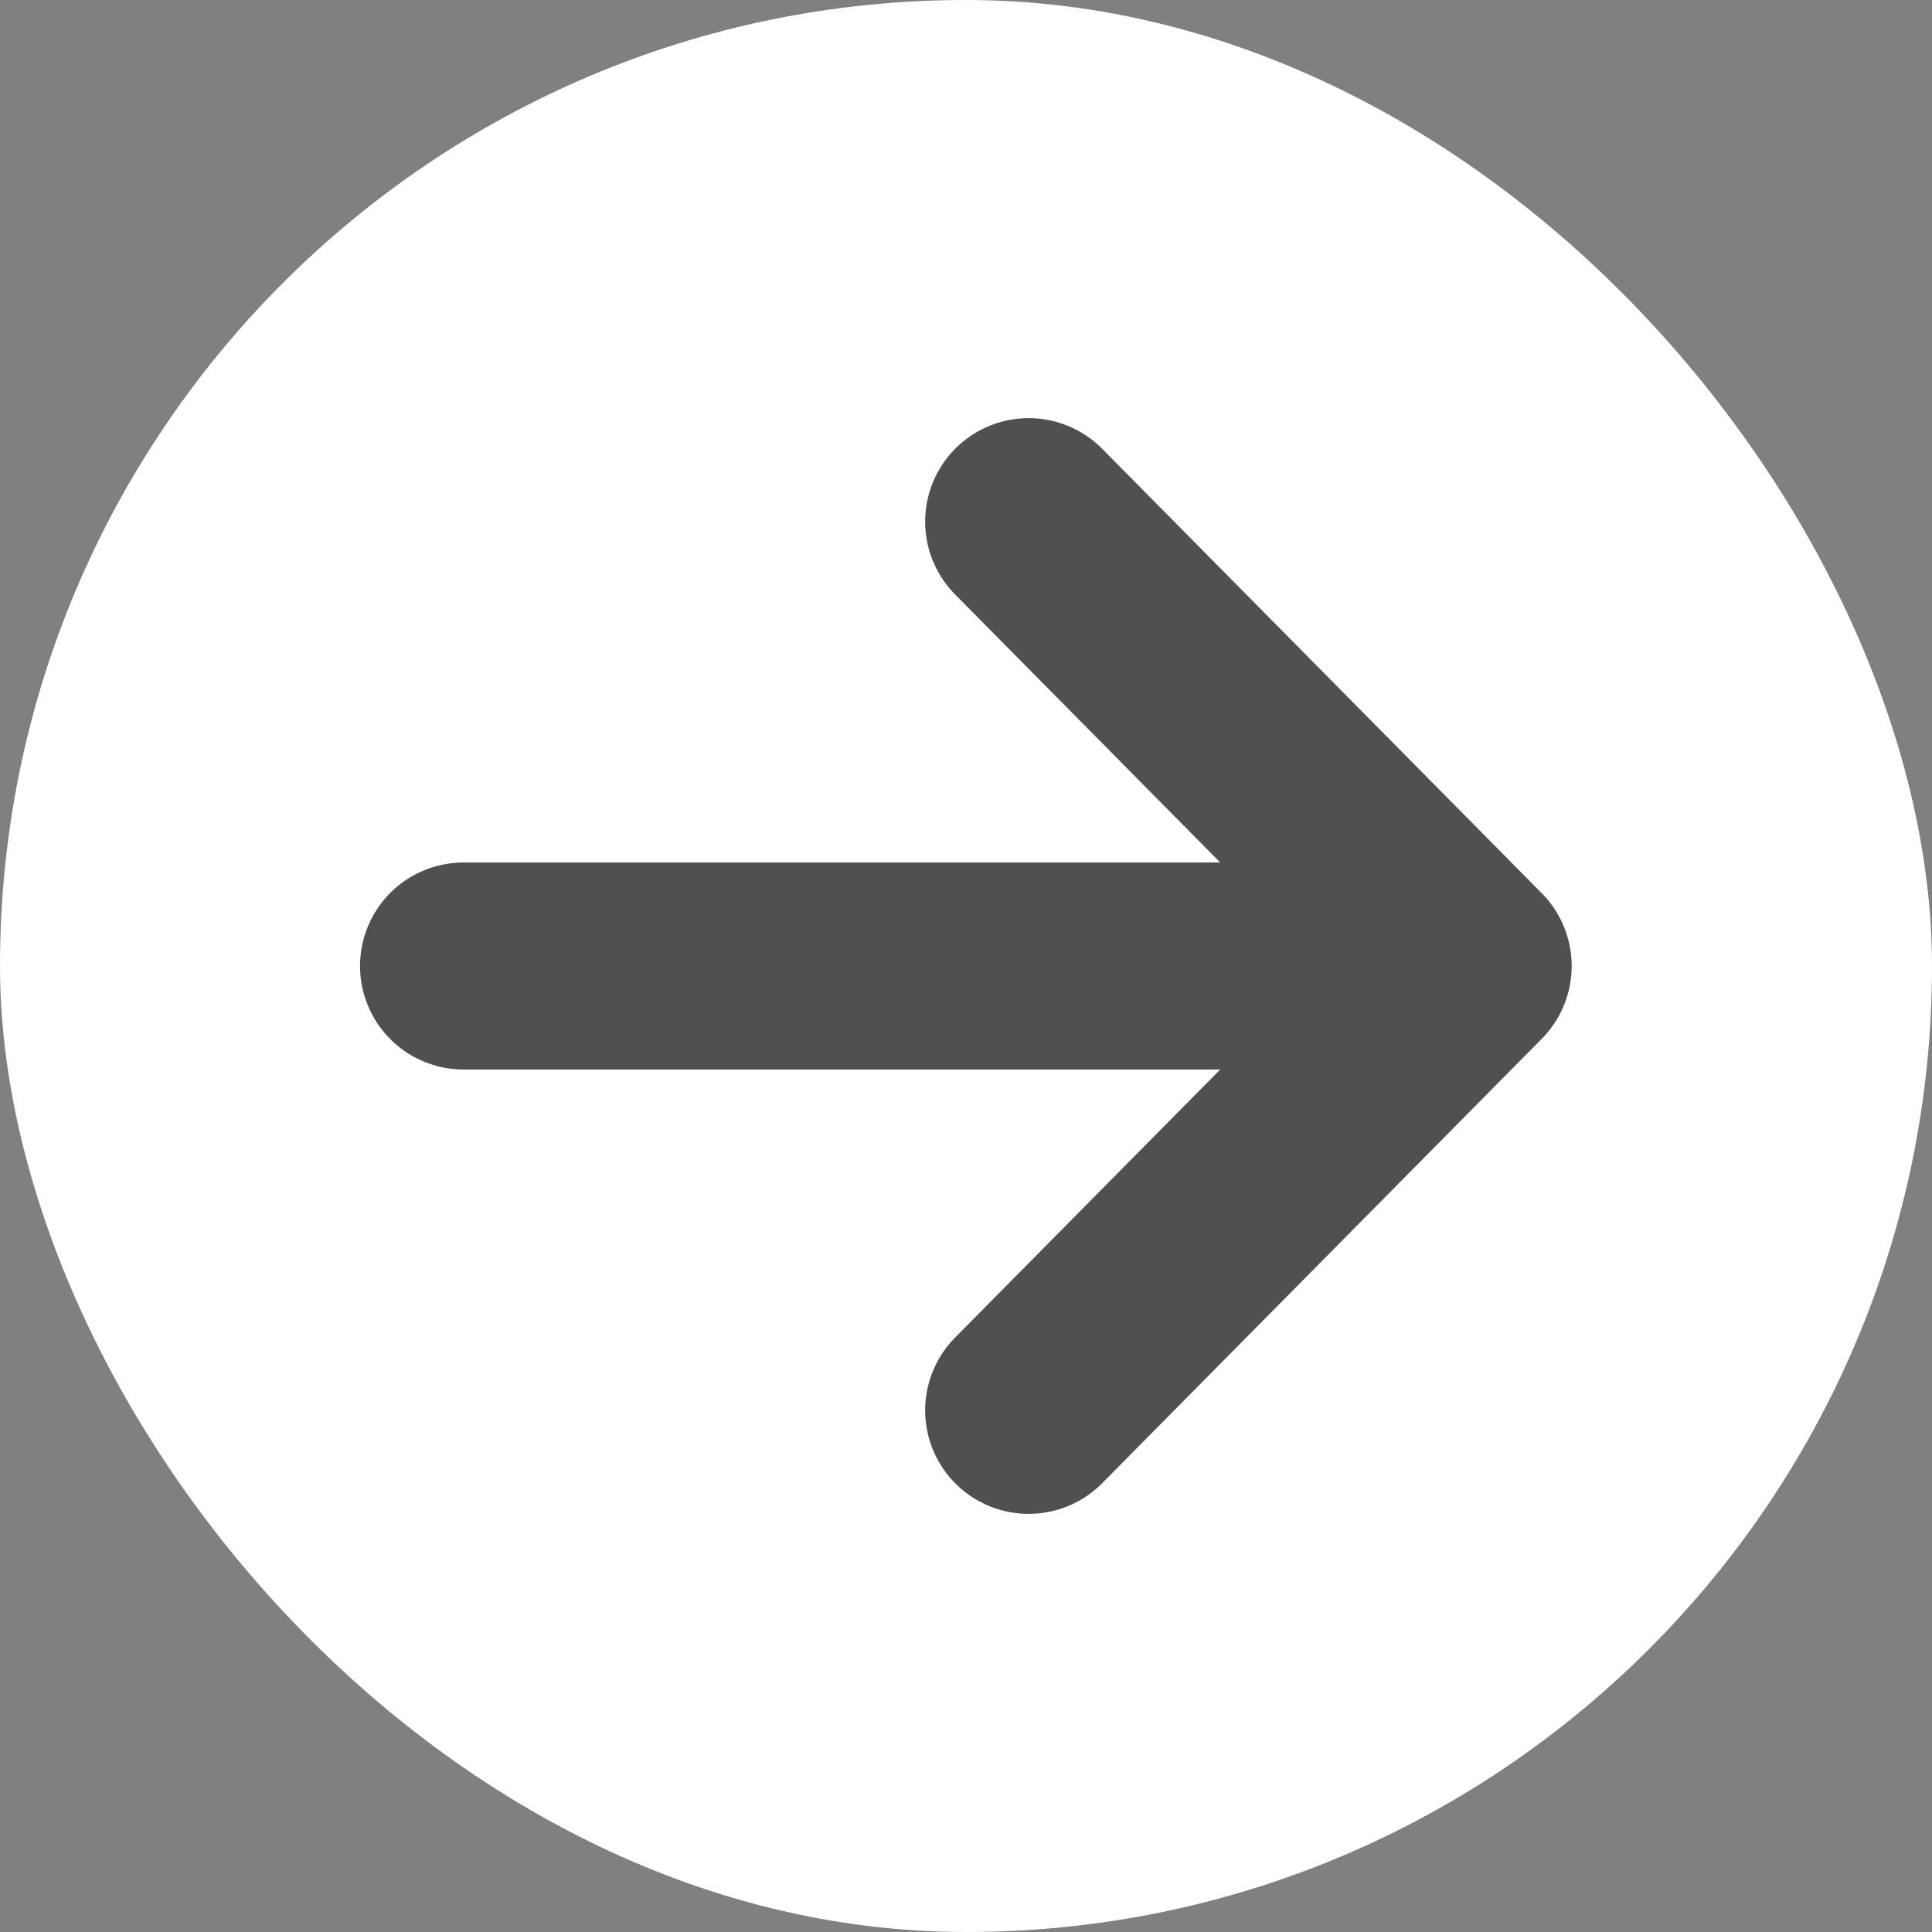 <svg width="14" height="14" viewBox="0 0 14 14" fill="none" xmlns="http://www.w3.org/2000/svg">
<rect x="0" y="0" width="14" height="14" fill="#808080" stroke="none"/>
<rect width="14" height="14" rx="7" fill="white"/>
<path d="M7.454 10.22L10.639 7L7.454 3.78M10.639 7H3.359H10.639Z" stroke="#505050" stroke-width="1.5" stroke-linecap="round" stroke-linejoin="round"/>
</svg>
